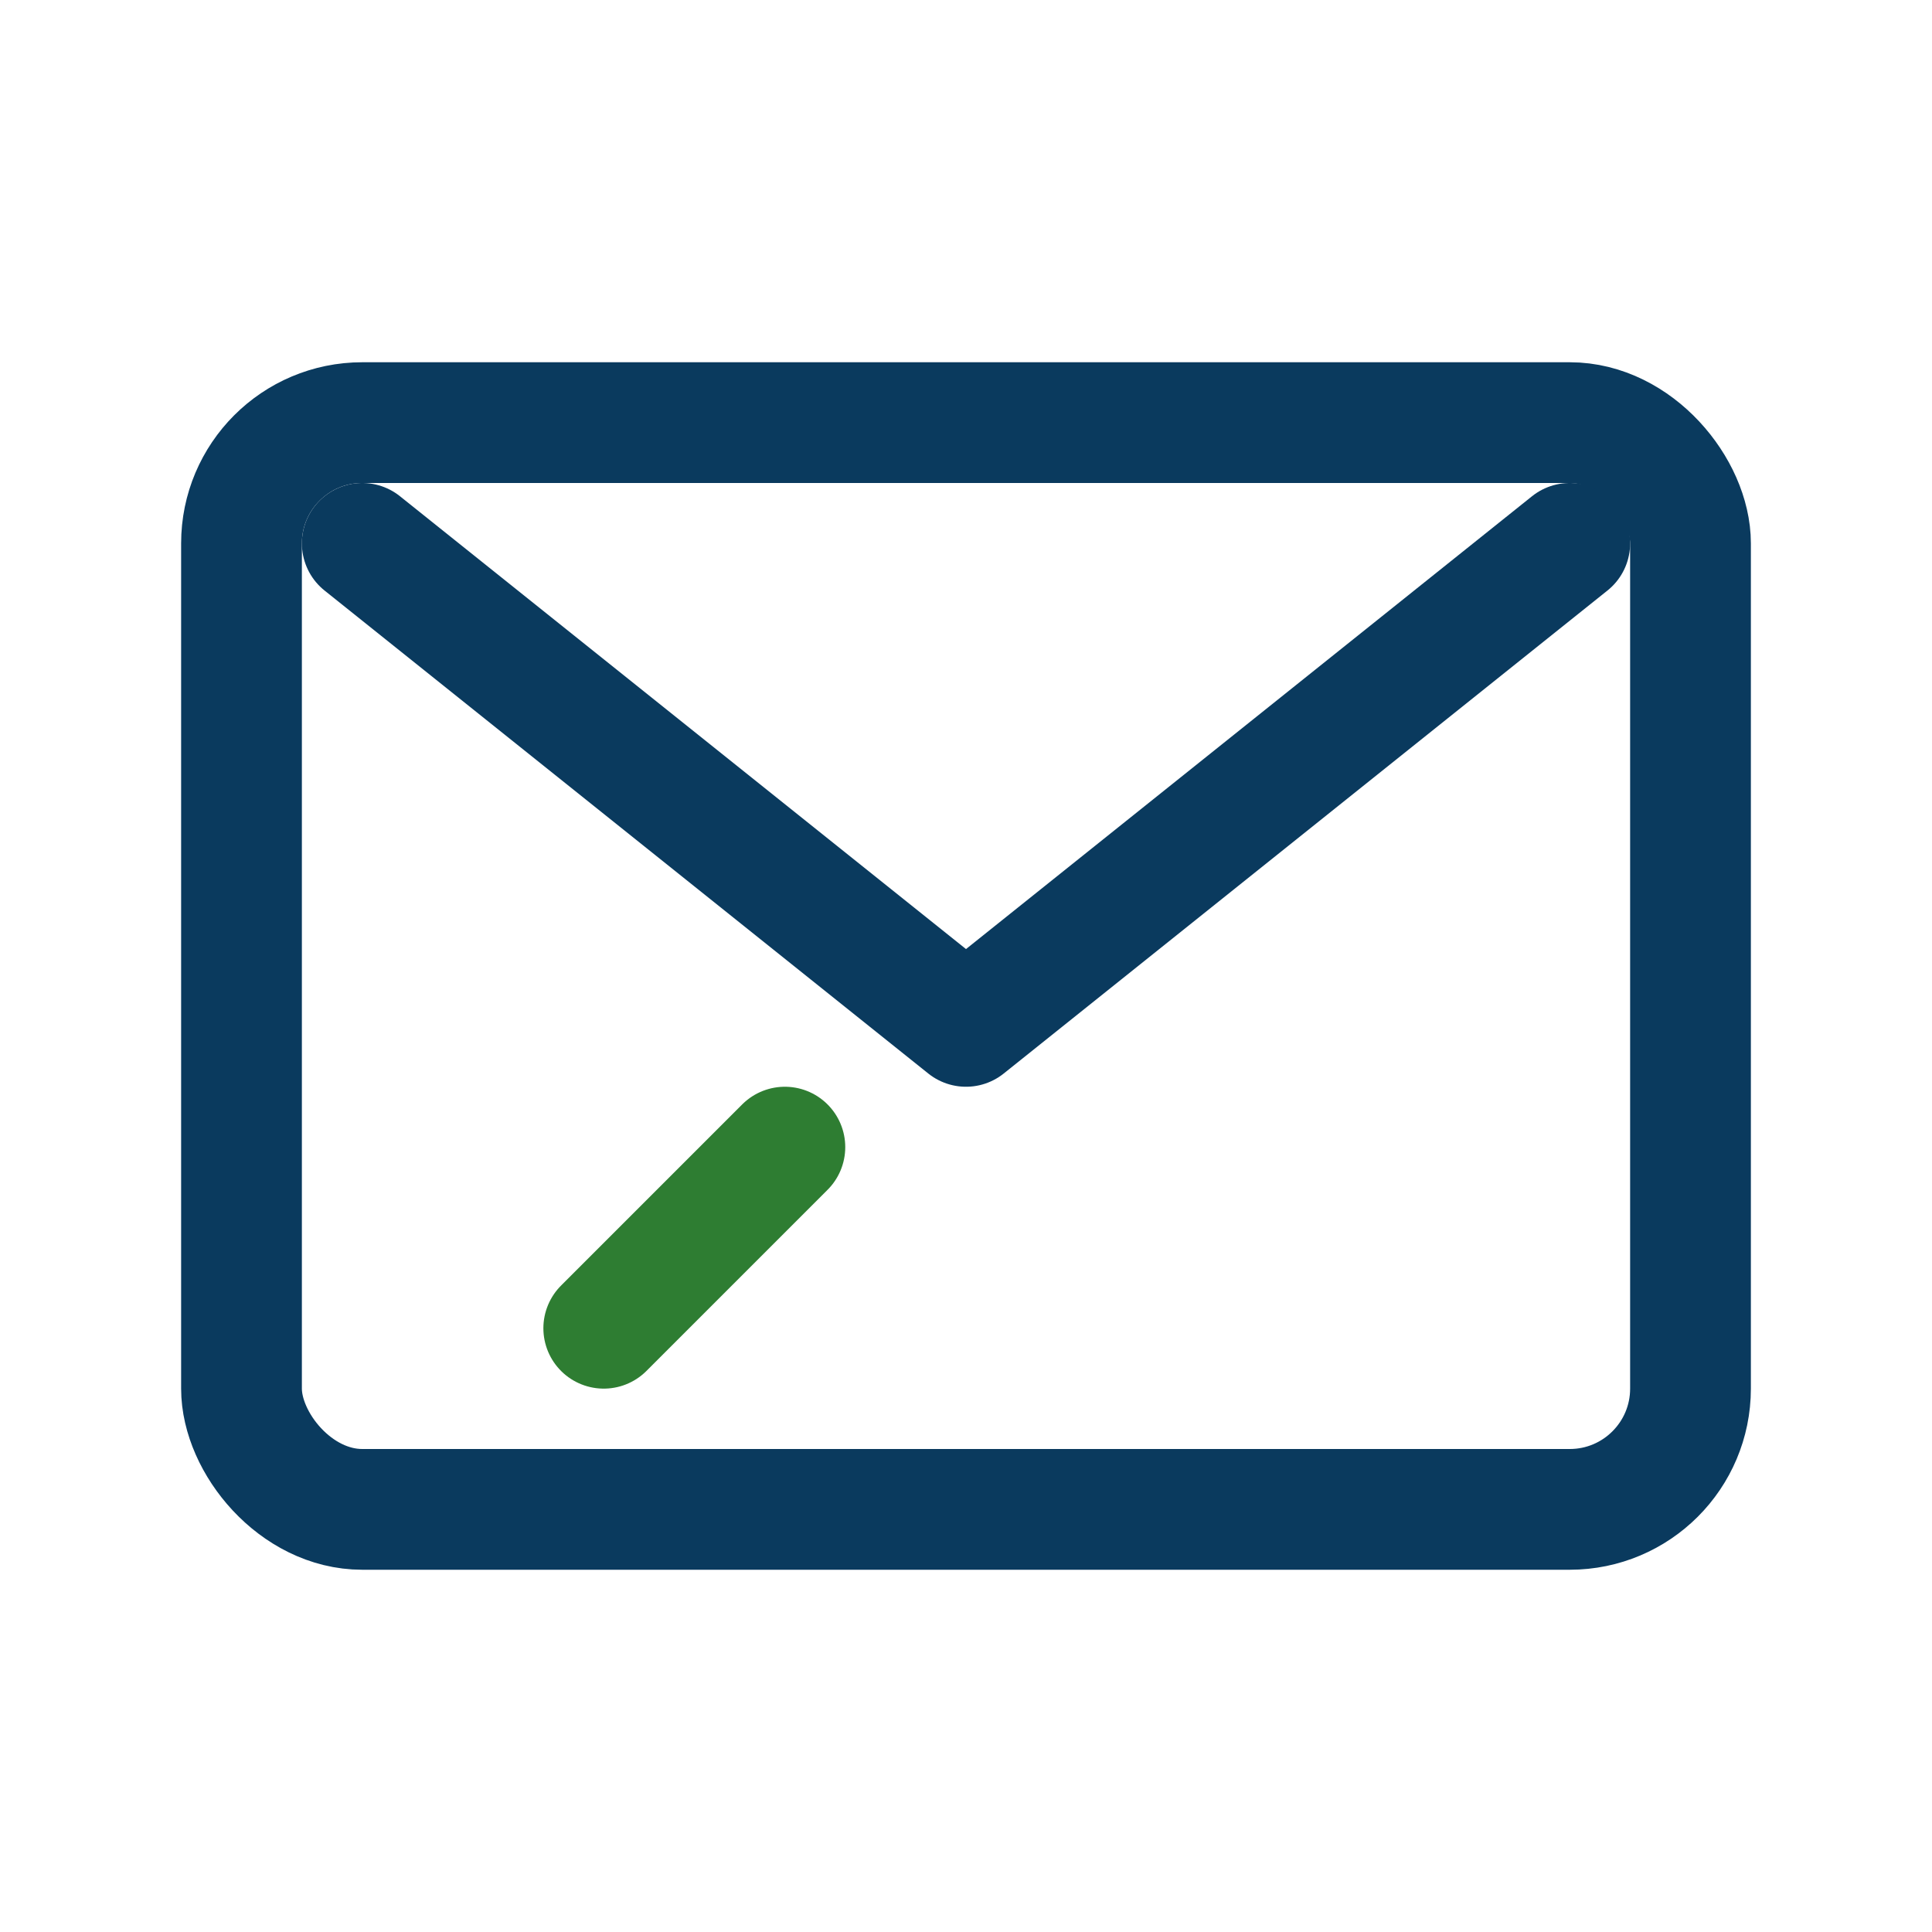 <?xml version="1.0" encoding="UTF-8"?>
<svg xmlns="http://www.w3.org/2000/svg" width="32" height="32" viewBox="0 0 32 32"><g fill="none" stroke="#0A3A5E" stroke-width="2" stroke-linecap="round" stroke-linejoin="round"><rect x="4" y="7" width="24" height="18" rx="2"/><path d="M6 9l10 8 10-8"/><path d="M10 22l3-3" stroke="#2E7D32"/></g></svg>